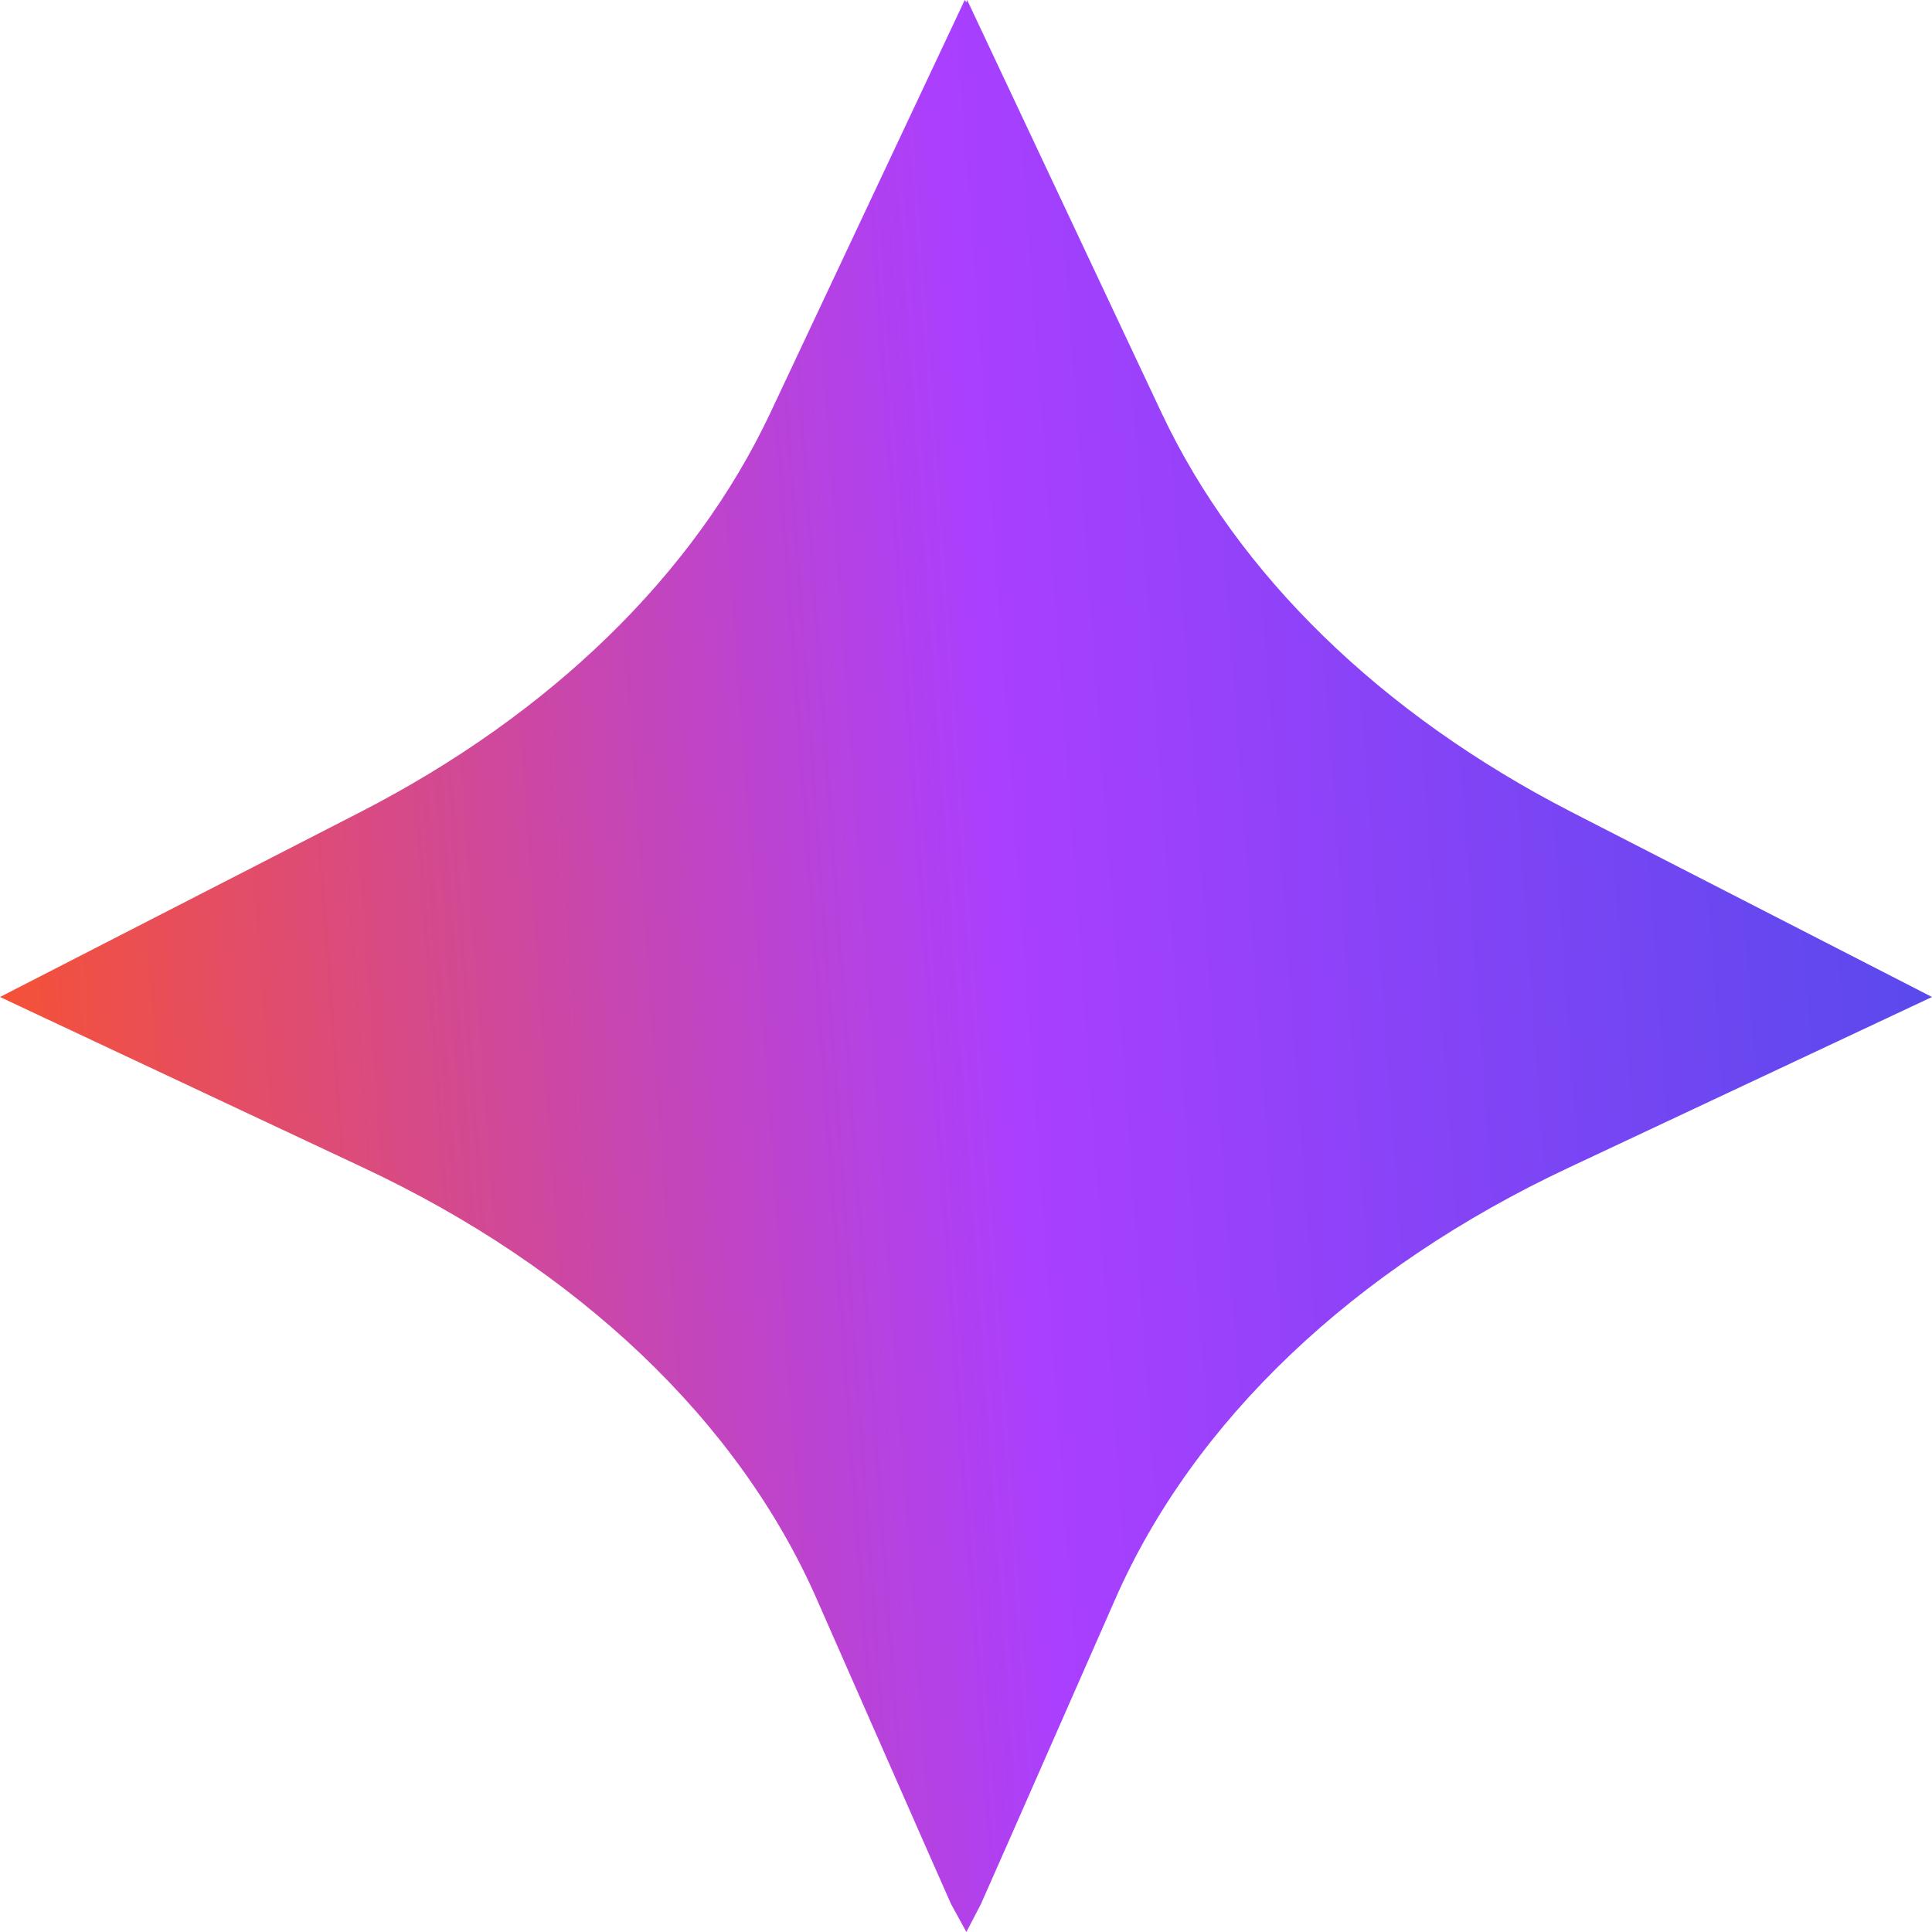 <?xml version="1.0" encoding="UTF-8"?>
<svg xmlns="http://www.w3.org/2000/svg" width="74" height="74" viewBox="0 0 74 74" fill="none">
  <path d="M74 38.187L60.104 44.715C51.871 48.573 45.712 54.416 42.71 61.264L38.501 70.827L37.572 72.928L37.015 74L36.427 72.928L35.499 70.827L31.29 61.264C28.288 54.416 22.129 48.573 13.896 44.715L0 38.187L13.833 31.088C21.106 27.345 26.585 22.003 29.493 15.841L36.952 0L37.014 0.091L37.044 0L44.503 15.841C47.413 22.003 52.89 27.345 60.163 31.088L74 38.187Z" fill="url(#paint0_linear_1004_31360)"></path>
  <defs>
    <linearGradient id="paint0_linear_1004_31360" x1="83.25" y1="28.675" x2="-1.864" y2="34.855" gradientUnits="userSpaceOnUse">
      <stop stop-color="#434CE7"></stop>
      <stop offset="0.529" stop-color="#AA3FFF"></stop>
      <stop offset="1" stop-color="#F8522E"></stop>
    </linearGradient>
  </defs>
</svg>
